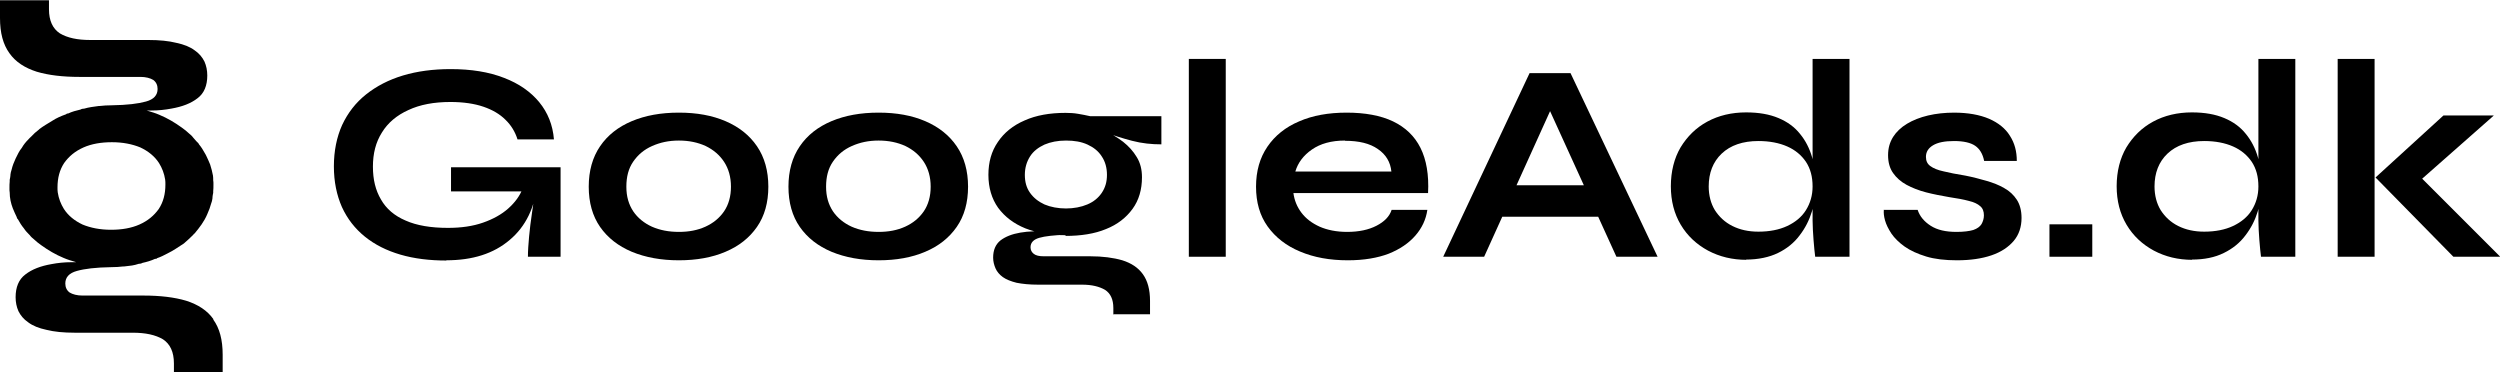 <svg xmlns="http://www.w3.org/2000/svg" id="Lag_2" viewBox="0 0 105.65 15.73"><g id="Layer_1"><path d="M18.87,11.01c-.72,0-1.37-.08-1.95-.25s-1.08-.42-1.5-.76-.74-.75-.97-1.25c-.22-.5-.34-1.07-.34-1.72s.12-1.24.35-1.75c.24-.51.57-.94,1.01-1.29s.96-.62,1.56-.8c.6-.18,1.27-.27,2.01-.27.87,0,1.62.12,2.26.37.63.24,1.13.59,1.49,1.03.36.44.57.96.62,1.57h-1.54c-.1-.32-.27-.6-.51-.83-.24-.24-.55-.42-.93-.55-.38-.13-.85-.2-1.39-.2-.7,0-1.29.11-1.78.34-.49.22-.87.54-1.12.95-.26.41-.38.89-.38,1.44s.11,1,.34,1.39c.22.39.57.69,1.04.89.47.21,1.07.31,1.79.31.56,0,1.05-.07,1.48-.22.43-.15.79-.35,1.07-.6s.49-.53.61-.85l.62-.23c-.1,1.03-.49,1.84-1.17,2.41-.68.58-1.57.86-2.68.86ZM22.31,10.85c0-.25.02-.53.05-.86.03-.32.07-.65.12-.98s.09-.64.13-.92h-3.55v-1.02h4.63v3.78h-1.38Z"></path><path d="M28.69,11c-.75,0-1.41-.12-1.99-.36-.57-.24-1.02-.59-1.34-1.05-.32-.46-.48-1.03-.48-1.7s.16-1.24.48-1.71c.32-.47.77-.82,1.34-1.06.57-.24,1.23-.36,1.99-.36s1.41.12,1.97.36c.56.24,1.01.59,1.33,1.06.32.47.48,1.04.48,1.71s-.16,1.24-.48,1.7c-.32.46-.76.81-1.33,1.05-.56.24-1.22.36-1.97.36ZM28.69,9.8c.42,0,.79-.07,1.12-.22s.59-.36.79-.65c.19-.28.29-.63.29-1.04s-.1-.76-.29-1.05c-.19-.29-.45-.51-.78-.67-.33-.15-.7-.23-1.13-.23s-.79.08-1.13.23c-.34.15-.6.37-.8.66-.2.29-.29.64-.29,1.06s.1.75.29,1.04c.19.28.46.5.79.65.34.15.72.22,1.14.22Z"></path><path d="M37.13,11c-.75,0-1.41-.12-1.99-.36-.57-.24-1.02-.59-1.34-1.05-.32-.46-.48-1.03-.48-1.7s.16-1.24.48-1.71c.32-.47.77-.82,1.34-1.06.57-.24,1.23-.36,1.99-.36s1.41.12,1.97.36c.56.24,1.01.59,1.33,1.06.32.47.48,1.04.48,1.71s-.16,1.24-.48,1.7c-.32.46-.76.81-1.33,1.05-.56.24-1.22.36-1.97.36ZM37.13,9.8c.42,0,.79-.07,1.12-.22s.59-.36.79-.65c.19-.28.29-.63.29-1.04s-.1-.76-.29-1.05c-.19-.29-.45-.51-.78-.67-.33-.15-.7-.23-1.13-.23s-.79.08-1.13.23c-.34.15-.6.37-.8.66-.2.29-.29.64-.29,1.06s.1.75.29,1.04c.19.28.46.5.79.65.34.15.72.22,1.14.22Z"></path><path d="M45.04,9.94c-.65,0-1.22-.1-1.71-.29-.49-.2-.87-.49-1.15-.87-.27-.38-.41-.85-.41-1.39s.13-1,.4-1.39c.26-.39.64-.7,1.13-.91.49-.22,1.07-.32,1.73-.32.18,0,.36.01.53.04s.34.06.51.1h3.01v1.19c-.41,0-.82-.04-1.24-.15-.42-.11-.79-.23-1.11-.35l-.04-.08c.27.13.53.29.77.47.24.19.43.4.58.65.15.24.22.53.22.85,0,.52-.13.97-.4,1.34s-.64.66-1.12.85c-.48.2-1.06.29-1.72.29ZM47.05,13.31v-.29c0-.37-.12-.62-.35-.77-.24-.14-.56-.22-.97-.22h-1.86c-.36,0-.66-.03-.91-.08-.24-.06-.44-.14-.58-.24-.14-.1-.25-.23-.31-.37-.06-.14-.1-.29-.1-.45,0-.32.1-.56.31-.73.21-.16.49-.27.84-.33.35-.06.74-.07,1.16-.04l.76.13c-.5.02-.88.06-1.12.13-.24.07-.37.2-.37.4,0,.12.05.21.14.28s.23.1.41.1h1.96c.54,0,.99.06,1.37.17.38.12.67.31.87.59.2.28.3.65.3,1.13v.56h-1.56ZM45.04,8.81c.34,0,.65-.06.91-.17.26-.11.46-.27.61-.49s.22-.47.22-.76-.07-.56-.22-.78c-.14-.22-.34-.38-.6-.5-.26-.12-.56-.17-.91-.17s-.65.06-.91.17c-.26.12-.47.28-.61.5-.14.22-.22.48-.22.78s.07.55.22.76.35.37.61.49c.26.11.57.17.92.17Z"></path><path d="M50.24,2.49h1.56v8.36h-1.56V2.49Z"></path><path d="M58.81,8.87h1.51c-.06.41-.23.77-.51,1.09-.28.32-.65.57-1.12.76-.47.18-1.05.28-1.73.28-.76,0-1.43-.12-2.02-.37-.58-.24-1.04-.6-1.37-1.06-.33-.46-.49-1.02-.49-1.68s.16-1.22.48-1.69c.32-.47.77-.83,1.34-1.07.57-.25,1.24-.37,2.01-.37s1.44.12,1.96.37c.52.25.91.62,1.16,1.12s.36,1.14.32,1.91h-5.69c.04.3.15.58.34.83.19.25.44.44.77.59.32.14.71.22,1.16.22.5,0,.91-.09,1.24-.26.33-.17.55-.39.64-.67ZM56.84,5.94c-.58,0-1.04.13-1.4.38-.36.25-.59.56-.7.93h4.06c-.04-.4-.23-.72-.57-.95-.34-.24-.8-.35-1.39-.35Z"></path><path d="M60.99,10.85l3.65-7.76h1.73l3.68,7.76h-1.74l-3.19-7h.77l-3.17,7h-1.73ZM62.92,9.16v-1.33h5.14v1.33h-5.14Z"></path><path d="M73.81,10.98c-.6,0-1.14-.13-1.63-.39-.48-.26-.87-.62-1.15-1.09-.28-.47-.42-1.01-.42-1.63s.14-1.18.41-1.64c.28-.46.65-.83,1.13-1.09.48-.26,1.03-.39,1.64-.39.54,0,.99.08,1.37.24.38.16.68.38.91.67.23.28.4.61.51.99.11.38.16.78.16,1.22,0,.35-.06.71-.17,1.07-.11.36-.28.7-.52,1.01-.23.31-.54.56-.91.74s-.83.28-1.36.28ZM74.31,9.79c.47,0,.88-.08,1.22-.24.34-.16.61-.38.79-.67s.28-.62.28-1c0-.41-.09-.75-.28-1.04-.19-.28-.45-.5-.79-.65-.34-.15-.75-.23-1.22-.23-.66,0-1.18.18-1.55.53-.37.35-.55.82-.55,1.39,0,.38.09.72.26,1,.18.28.42.51.74.67.32.16.68.24,1.1.24ZM76.6,2.49h1.56v8.36h-1.45c-.02-.18-.05-.42-.07-.71s-.04-.57-.04-.82V2.49Z"></path><path d="M79.6,8.87h1.44c.09.27.27.49.55.67s.64.26,1.09.26c.3,0,.54-.03.71-.08.17-.06.28-.14.35-.25.06-.11.1-.23.1-.37,0-.17-.05-.3-.16-.39-.1-.09-.26-.17-.48-.22-.22-.06-.49-.11-.83-.16-.34-.06-.66-.12-.97-.2-.31-.08-.59-.19-.83-.32-.24-.13-.43-.3-.57-.5-.14-.2-.21-.45-.21-.75s.07-.54.21-.77c.14-.22.34-.41.59-.56.25-.15.55-.27.89-.35.34-.08.71-.12,1.1-.12.59,0,1.08.09,1.48.26.39.17.69.41.88.72.2.31.29.66.29,1.06h-1.38c-.06-.3-.19-.51-.38-.64-.19-.13-.49-.2-.89-.2s-.69.06-.89.18c-.2.12-.3.28-.3.49,0,.17.06.3.19.39.12.09.31.17.55.22.24.06.55.12.92.18.31.06.61.14.89.22s.54.18.76.31c.22.12.4.29.53.49s.2.46.2.77c0,.38-.11.71-.33.97-.22.26-.53.47-.94.61-.41.14-.9.21-1.46.21-.5,0-.94-.05-1.3-.16s-.67-.25-.91-.42c-.24-.17-.43-.36-.56-.55-.13-.2-.22-.38-.27-.56-.05-.18-.06-.32-.05-.43Z"></path><path d="M88.42,9.48v1.37h-1.81v-1.37h1.81Z"></path><path d="M92.65,10.98c-.6,0-1.14-.13-1.63-.39-.48-.26-.87-.62-1.15-1.09-.28-.47-.42-1.01-.42-1.63s.14-1.18.41-1.64c.28-.46.65-.83,1.13-1.09.48-.26,1.03-.39,1.64-.39.54,0,.99.08,1.37.24s.68.38.91.67c.23.28.4.61.51.99.11.38.16.78.16,1.22,0,.35-.06.71-.17,1.07-.11.36-.28.7-.52,1.01-.23.31-.54.56-.91.74-.38.19-.83.28-1.36.28ZM93.15,9.79c.47,0,.88-.08,1.22-.24.34-.16.61-.38.79-.67.18-.29.28-.62.28-1,0-.41-.09-.75-.28-1.04-.19-.28-.45-.5-.79-.65s-.75-.23-1.22-.23c-.66,0-1.18.18-1.55.53-.37.35-.55.82-.55,1.39,0,.38.09.72.26,1,.18.28.42.51.74.67.32.16.68.24,1.1.24ZM95.44,2.49h1.56v8.36h-1.45c-.02-.18-.05-.42-.07-.71s-.04-.57-.04-.82V2.49Z"></path><path d="M98.79,2.49h1.56v8.36h-1.56V2.49ZM105.38,4.89l-3.55,3.13.04-.96,3.79,3.79h-1.98l-3.29-3.35,2.87-2.62h2.12Z"></path><path d="M9.02,13.49c-.26-.37-.65-.62-1.15-.78-.5-.15-1.11-.22-1.81-.22h-2.58c-.22,0-.41-.05-.54-.13-.12-.09-.18-.22-.18-.38,0-.26.16-.44.49-.53.32-.09.79-.15,1.46-.16.17,0,.34-.01.5-.03h.04c.12-.01.22-.03.33-.04.09-.01.18-.04.28-.07.05,0,.11-.01.16-.04.18-.04.36-.09.53-.17.04,0,.07,0,.09-.03.15-.05.29-.12.44-.2.25-.12.47-.28.69-.42.15-.13.28-.25.4-.37.01-.03.03-.04.05-.05.21-.25.41-.51.54-.82.07-.15.13-.32.17-.47.03-.07.04-.15.05-.21v-.04c.01-.05.01-.12.03-.18v-.07c.01-.09.01-.18.01-.26v-.08s0-.08-.01-.12c0-.08,0-.13-.01-.2-.03-.16-.07-.32-.12-.47-.05-.13-.11-.25-.17-.38-.01-.03-.03-.05-.05-.09-.07-.13-.15-.26-.25-.38-.01-.03-.04-.07-.07-.09-.01-.01-.04-.04-.05-.05-.04-.05-.09-.11-.13-.15-.05-.07-.11-.12-.16-.16-.09-.09-.21-.18-.32-.26-.29-.21-.61-.4-.95-.54-.16-.07-.33-.12-.5-.17-.01,0-.03-.01-.04-.01h.21c.29,0,.58-.03.84-.08.46-.08.83-.22,1.11-.44.28-.21.41-.54.41-.96,0-.21-.04-.41-.12-.59-.09-.18-.22-.34-.41-.47-.2-.15-.45-.25-.78-.32-.32-.08-.71-.12-1.19-.12h-2.45c-.54,0-.96-.09-1.28-.28-.3-.2-.46-.53-.46-1.02v-.38H0v.75c0,.63.13,1.12.4,1.49.26.37.65.62,1.15.78.5.15,1.11.22,1.81.22h2.58c.22,0,.41.05.54.13.12.09.18.22.18.38,0,.26-.16.44-.49.53-.32.09-.79.15-1.46.16-.17,0-.34.01-.51.03h-.03c-.21.03-.41.05-.61.11-.05,0-.11.01-.16.04-.18.04-.36.09-.53.17-.03-.01-.05,0-.08.03-.2.07-.41.16-.59.28-.18.11-.37.22-.53.34l-.03.03c-.12.09-.22.18-.32.29-.05.04-.08.08-.12.12-.11.11-.2.22-.28.36-.11.13-.18.29-.26.45-.07.15-.13.3-.17.47-.03.08-.04.15-.05.22v.03c-.01.05-.01.12-.03.18v.07c-.01.09-.01.17-.01.26v.08s0,.08.01.12c0,.24.05.46.13.67.05.13.11.25.17.38,0,.04.03.07.05.09.07.13.15.26.25.38.07.11.16.2.25.29.05.07.11.12.16.16.09.09.21.18.32.26.29.21.61.4.95.54.16.07.33.12.5.17.01.01.03.01.04.01h-.21c-.29,0-.58.03-.84.08-.46.08-.83.22-1.11.44-.28.21-.41.54-.41.96,0,.21.04.41.12.59.09.18.22.34.41.47.2.15.45.25.78.32.32.08.71.12,1.19.12h2.45c.54,0,.96.09,1.28.28.3.2.46.53.46,1.02v.38h2.06v-.75c0-.63-.13-1.12-.4-1.49ZM2.43,7.92c0-.4.09-.74.28-1.03.2-.28.46-.5.82-.66.34-.15.74-.22,1.2-.22s.86.08,1.2.22c.34.16.61.38.79.66.13.21.22.44.26.7.01.07.01.13.01.21,0,.4-.09.74-.28,1.03-.2.28-.46.5-.82.66-.34.15-.74.22-1.2.22s-.86-.08-1.2-.22c-.34-.16-.61-.38-.79-.66-.13-.21-.22-.44-.26-.7-.01-.07-.01-.13-.01-.21Z"></path></g></svg>